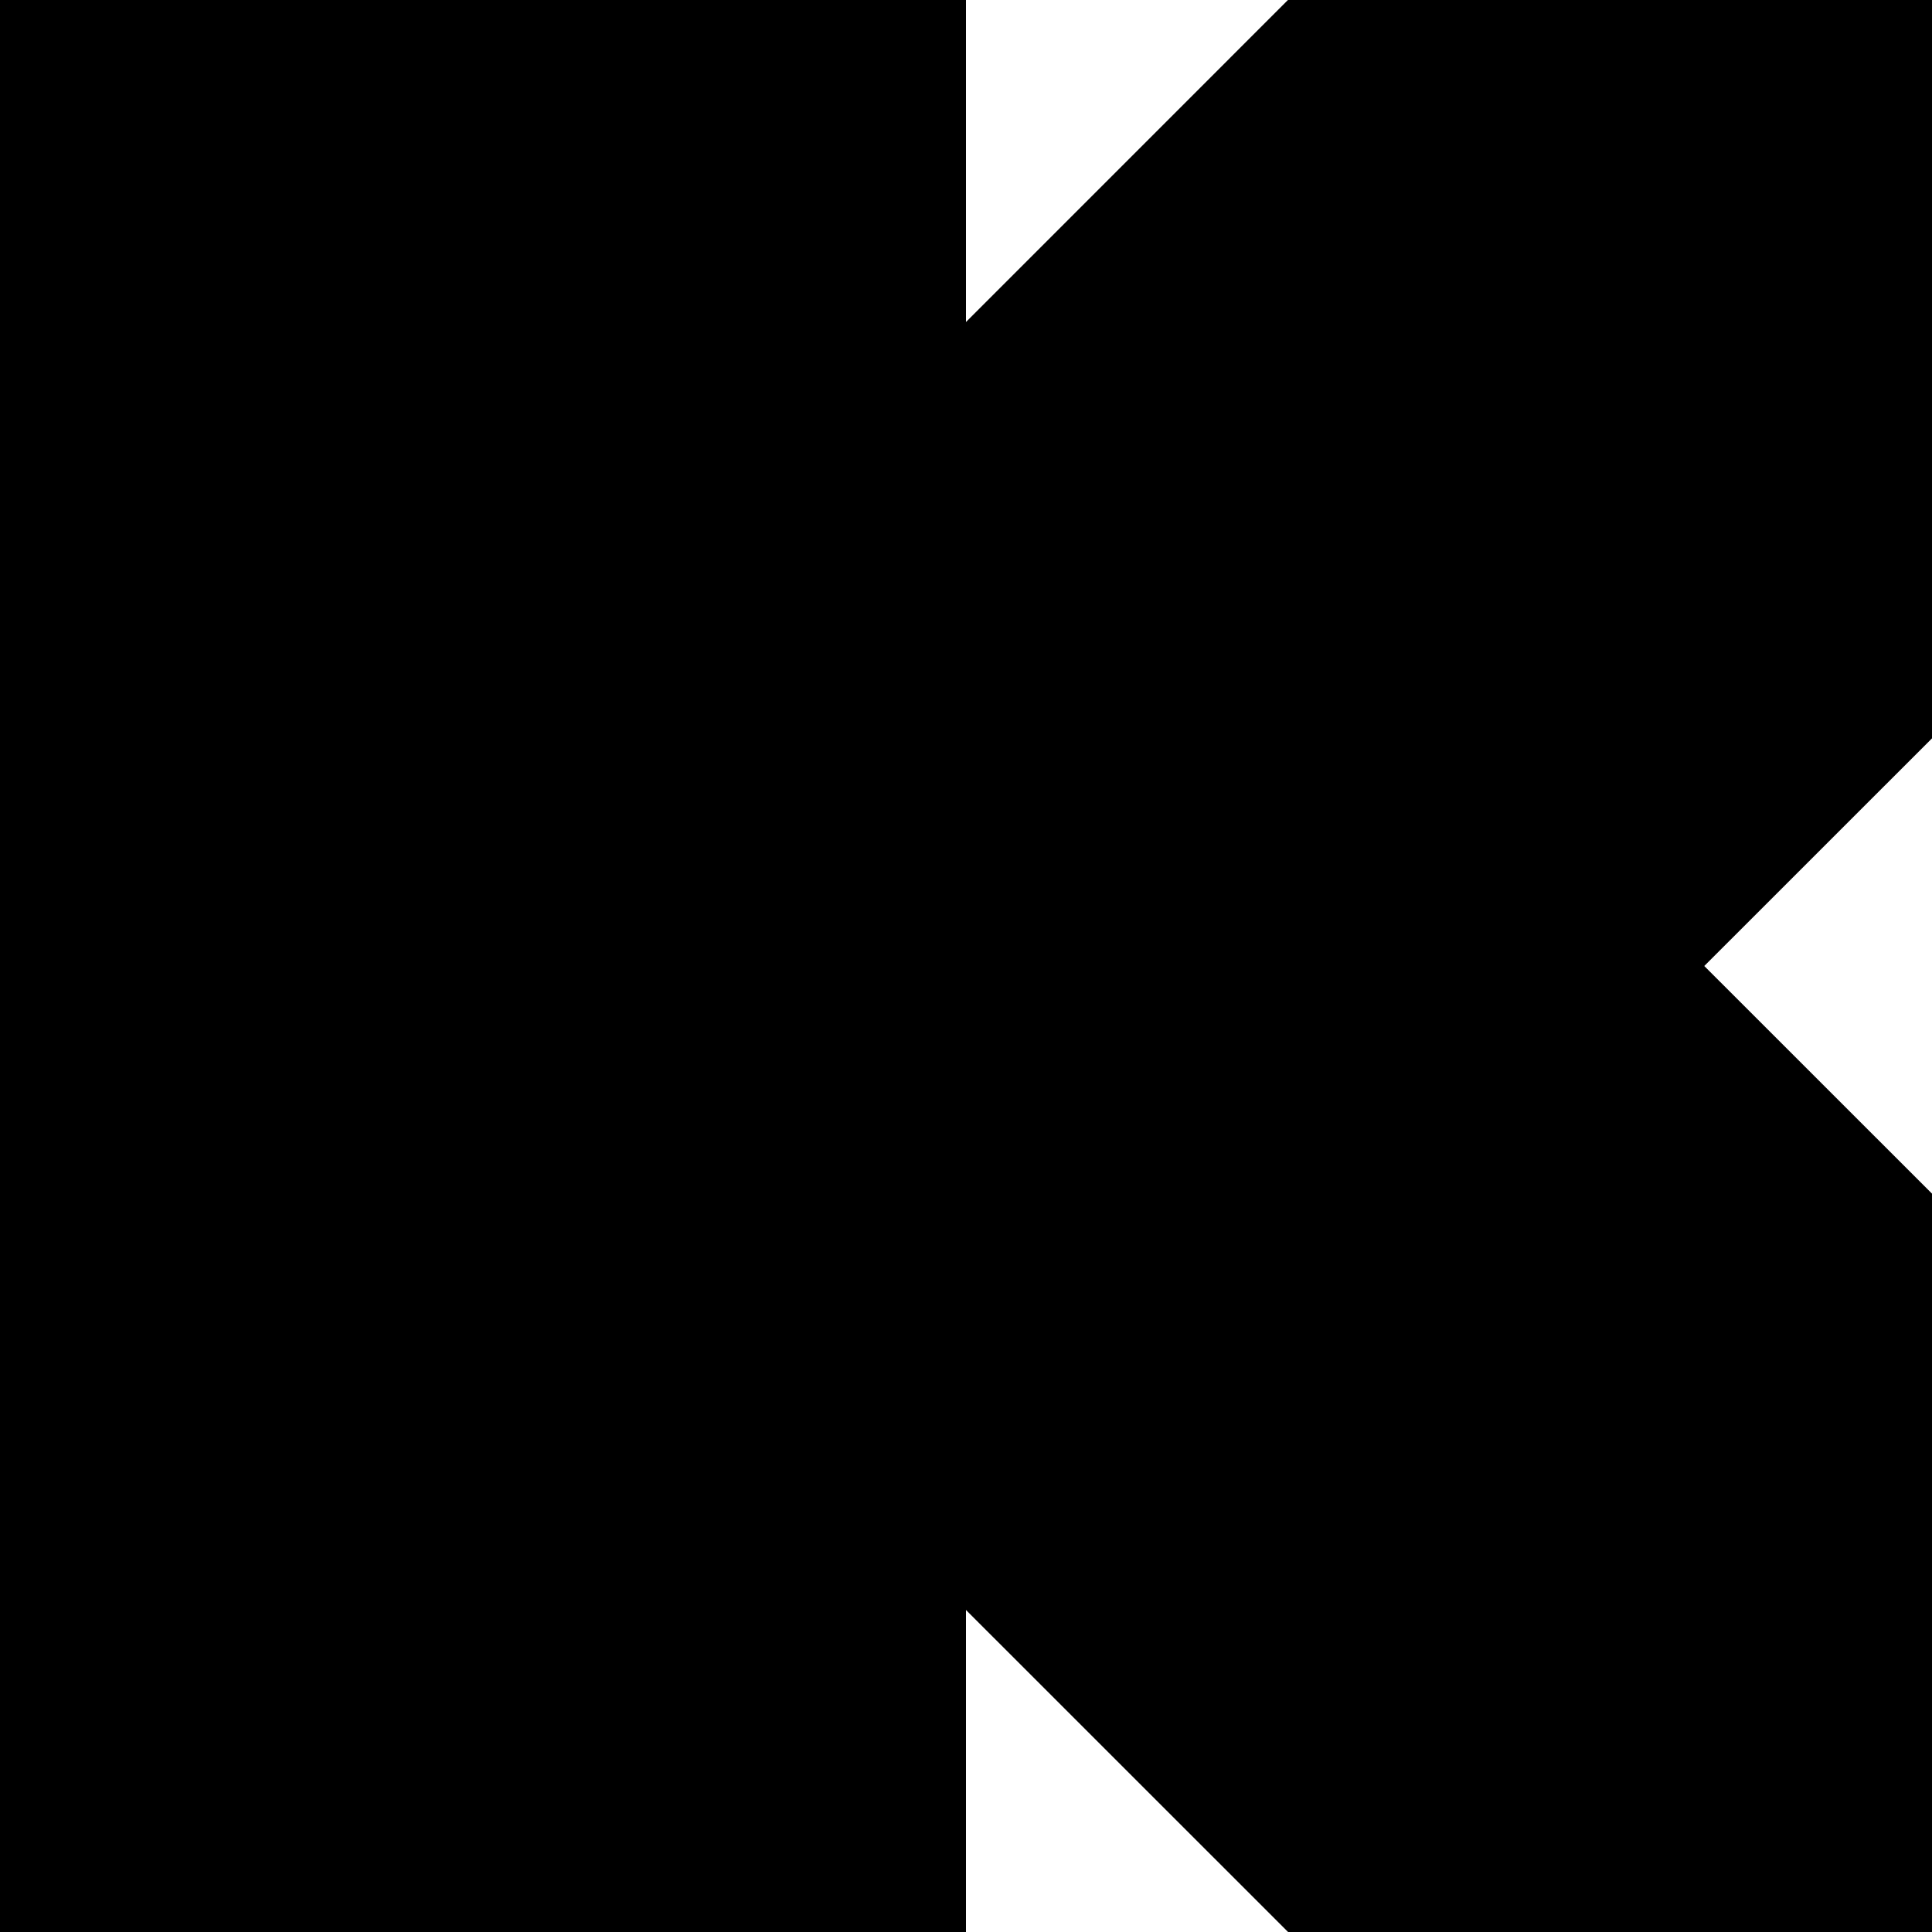 <svg width="77" height="77" viewBox="0 0 77 77" fill="none" xmlns="http://www.w3.org/2000/svg">
<g id="Layer_1" clip-path="url(#clip0_2228_150)">
<path id="Vector" d="M77 0H51.331L38.5 12.833V0H0V77H38.5V64.167L51.336 77H77V47.573L67.924 38.5L77 29.427V0Z" fill="black"/>
</g>
<defs>
<clipPath id="clip0_2228_150">
<rect width="77" height="77" fill="white"/>
</clipPath>
</defs>
</svg>

